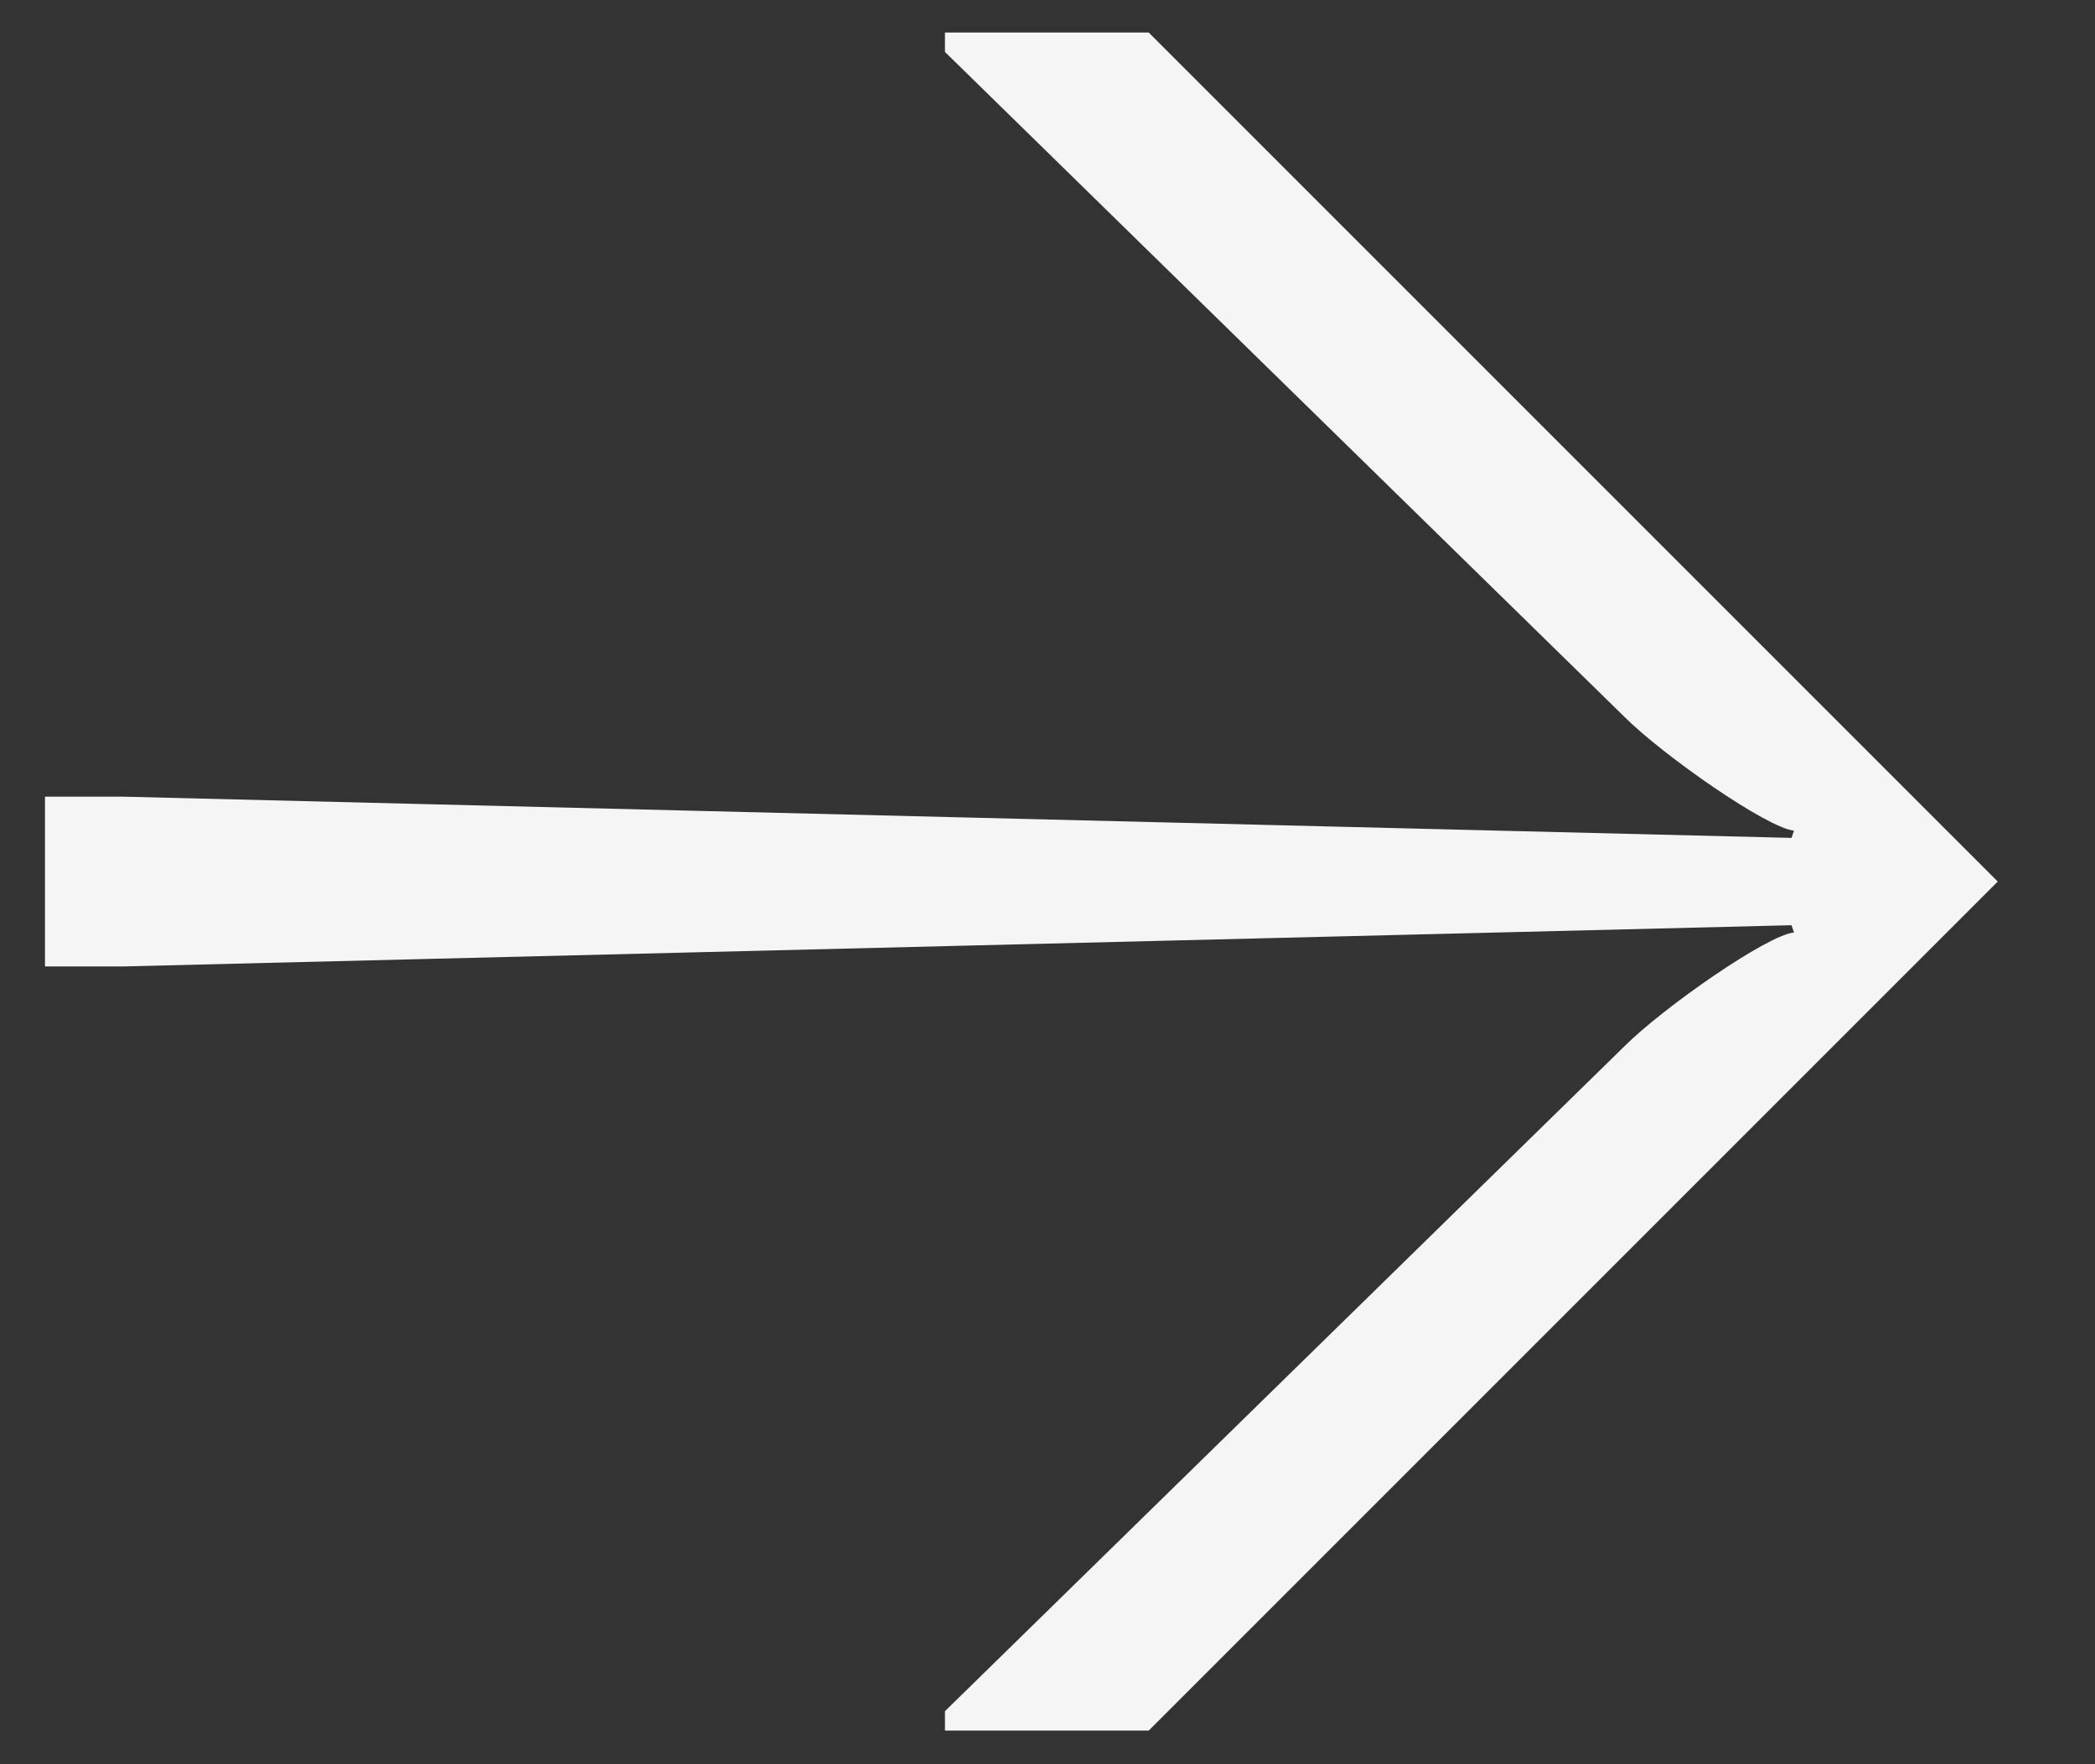 <svg width="19" height="16" viewBox="0 0 19 16" fill="none" xmlns="http://www.w3.org/2000/svg">
<rect x="0" y="0" width="19" height="16" fill="#333333" stroke="none"/>
<path d="M0.408 7.225H1.112L16.248 7.599L16.27 7.533C16.028 7.511 15.082 6.851 14.73 6.499L8.57 0.471V0.295H10.418L18.118 7.995L10.418 15.695H8.57V15.519L14.73 9.491C15.082 9.139 16.028 8.479 16.27 8.457L16.248 8.391L1.112 8.765H0.408V7.225Z" fill="#F5F5F5"/>
</svg>
